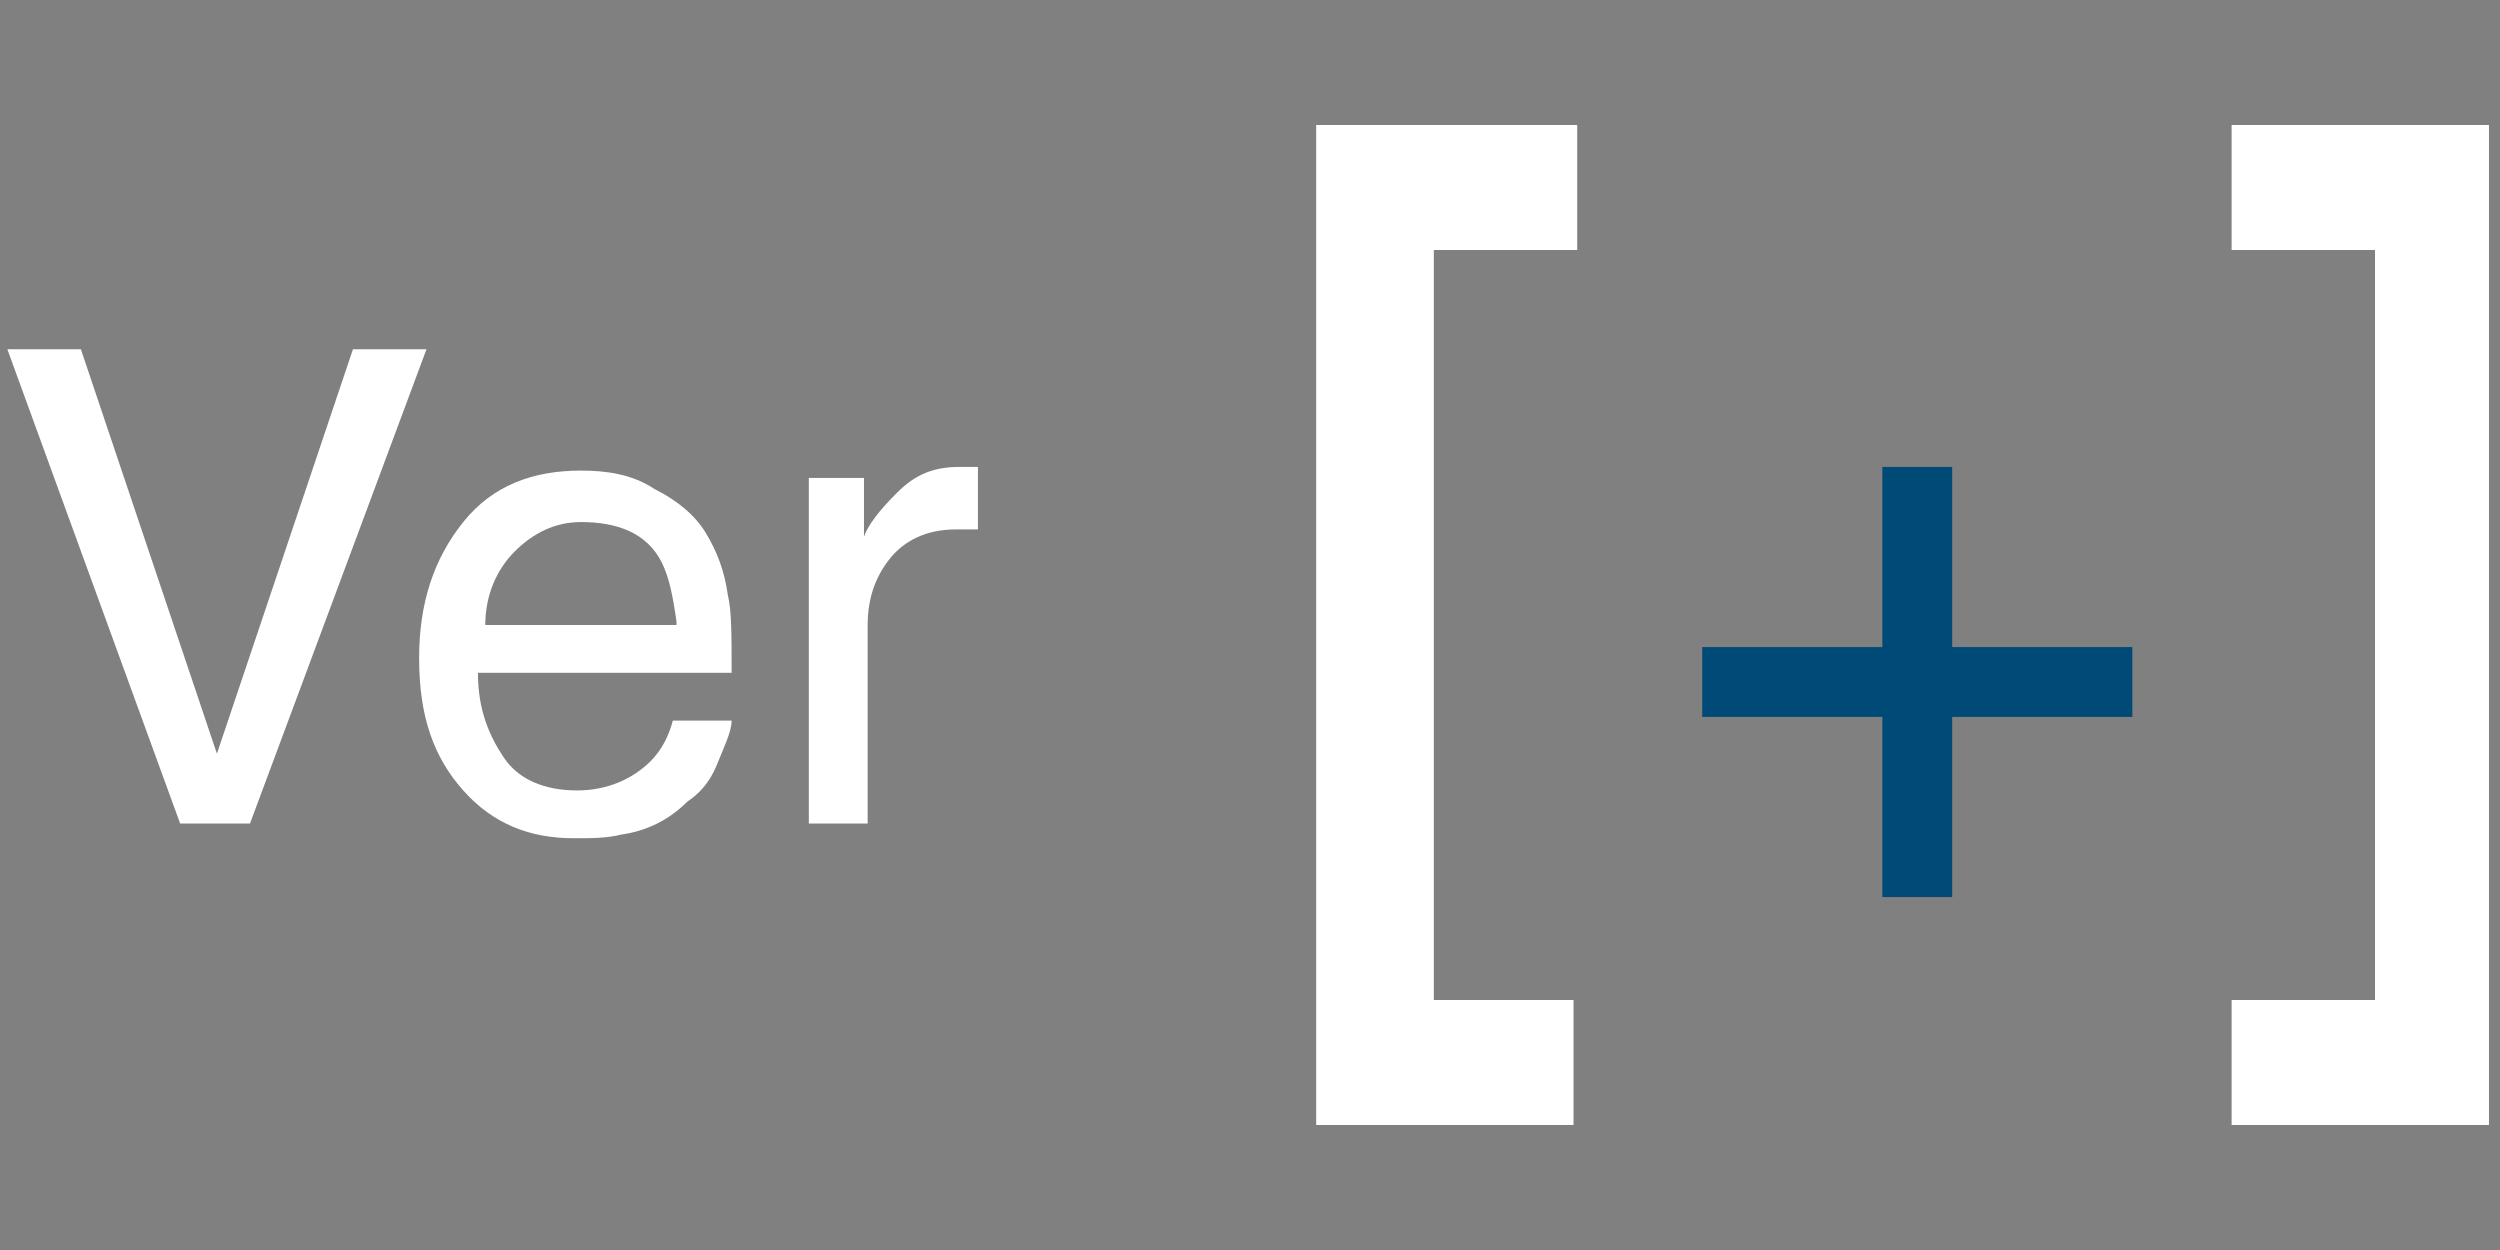 <?xml version="1.0" encoding="utf-8"?>
<!-- Generator: Adobe Illustrator 23.0.0, SVG Export Plug-In . SVG Version: 6.00 Build 0)  -->
<svg version="1.1" id="Capa_1" xmlns="http://www.w3.org/2000/svg" xmlns:xlink="http://www.w3.org/1999/xlink" x="0px" y="0px"
	 viewBox="0 0 68 34" style="enable-background:new 0 0 68 34;" xml:space="preserve">
<rect x="0" y="0" width="68" height="34" fill="#808080" stroke="none"/>
<style type="text/css">
	.st0{enable-background:new    ;}
	.st1{fill:#FFFFFF;}
	.st2{fill:#004A78;}
</style>
<g>
	<g class="st0">
		<path class="st1" d="M2.2,9.5l3.7,11l3.7-11h2L6.8,22.4H4.9L0.2,9.5H2.2z"/>
		<path class="st1" d="M17.8,13.3c0.6,0.3,1.1,0.7,1.4,1.2c0.3,0.5,0.5,1,0.6,1.7c0.1,0.4,0.1,1.1,0.1,2.1h-6.9c0,1,0.3,1.7,0.7,2.3
			s1.1,0.9,2,0.9c0.8,0,1.5-0.3,2-0.8c0.3-0.3,0.5-0.7,0.6-1.1h1.6c0,0.3-0.2,0.7-0.4,1.2s-0.5,0.8-0.8,1c-0.5,0.5-1.1,0.8-1.8,0.9
			c-0.4,0.1-0.8,0.1-1.3,0.1c-1.2,0-2.2-0.4-3-1.3c-0.8-0.9-1.2-2-1.2-3.6c0-1.5,0.4-2.7,1.2-3.7s1.9-1.4,3.2-1.4
			C16.5,12.8,17.2,12.9,17.8,13.3z M18.4,16.9c-0.1-0.7-0.2-1.2-0.4-1.6c-0.4-0.8-1.2-1.1-2.2-1.1c-0.7,0-1.3,0.3-1.8,0.8
			s-0.8,1.2-0.8,2H18.4z"/>
		<path class="st1" d="M22,13h1.5v1.6c0.1-0.3,0.4-0.7,0.9-1.2c0.5-0.5,1-0.7,1.7-0.7c0,0,0.1,0,0.1,0s0.2,0,0.4,0v1.7
			c-0.1,0-0.2,0-0.3,0s-0.2,0-0.3,0c-0.8,0-1.4,0.3-1.8,0.8c-0.4,0.5-0.6,1.1-0.6,1.8v5.4H22V13z"/>
	</g>
	<g class="st0">
		<path class="st2" d="M46.3,19.5v-1.9h4.9v-4.9h1.9v4.9H58v1.9h-4.9v4.9h-1.9v-4.9H46.3z"/>
	</g>
	<path id="Trazado_8796" class="st1" d="M35.8,3.4v27.2h7v-3.4H39V6.8h3.9V3.4H35.8z"/>
	<path id="Trazado_8797" class="st1" d="M60.7,3.4v3.4h3.9v20.4h-3.9v3.4h7V3.4H60.7z"/>
</g>
</svg>
